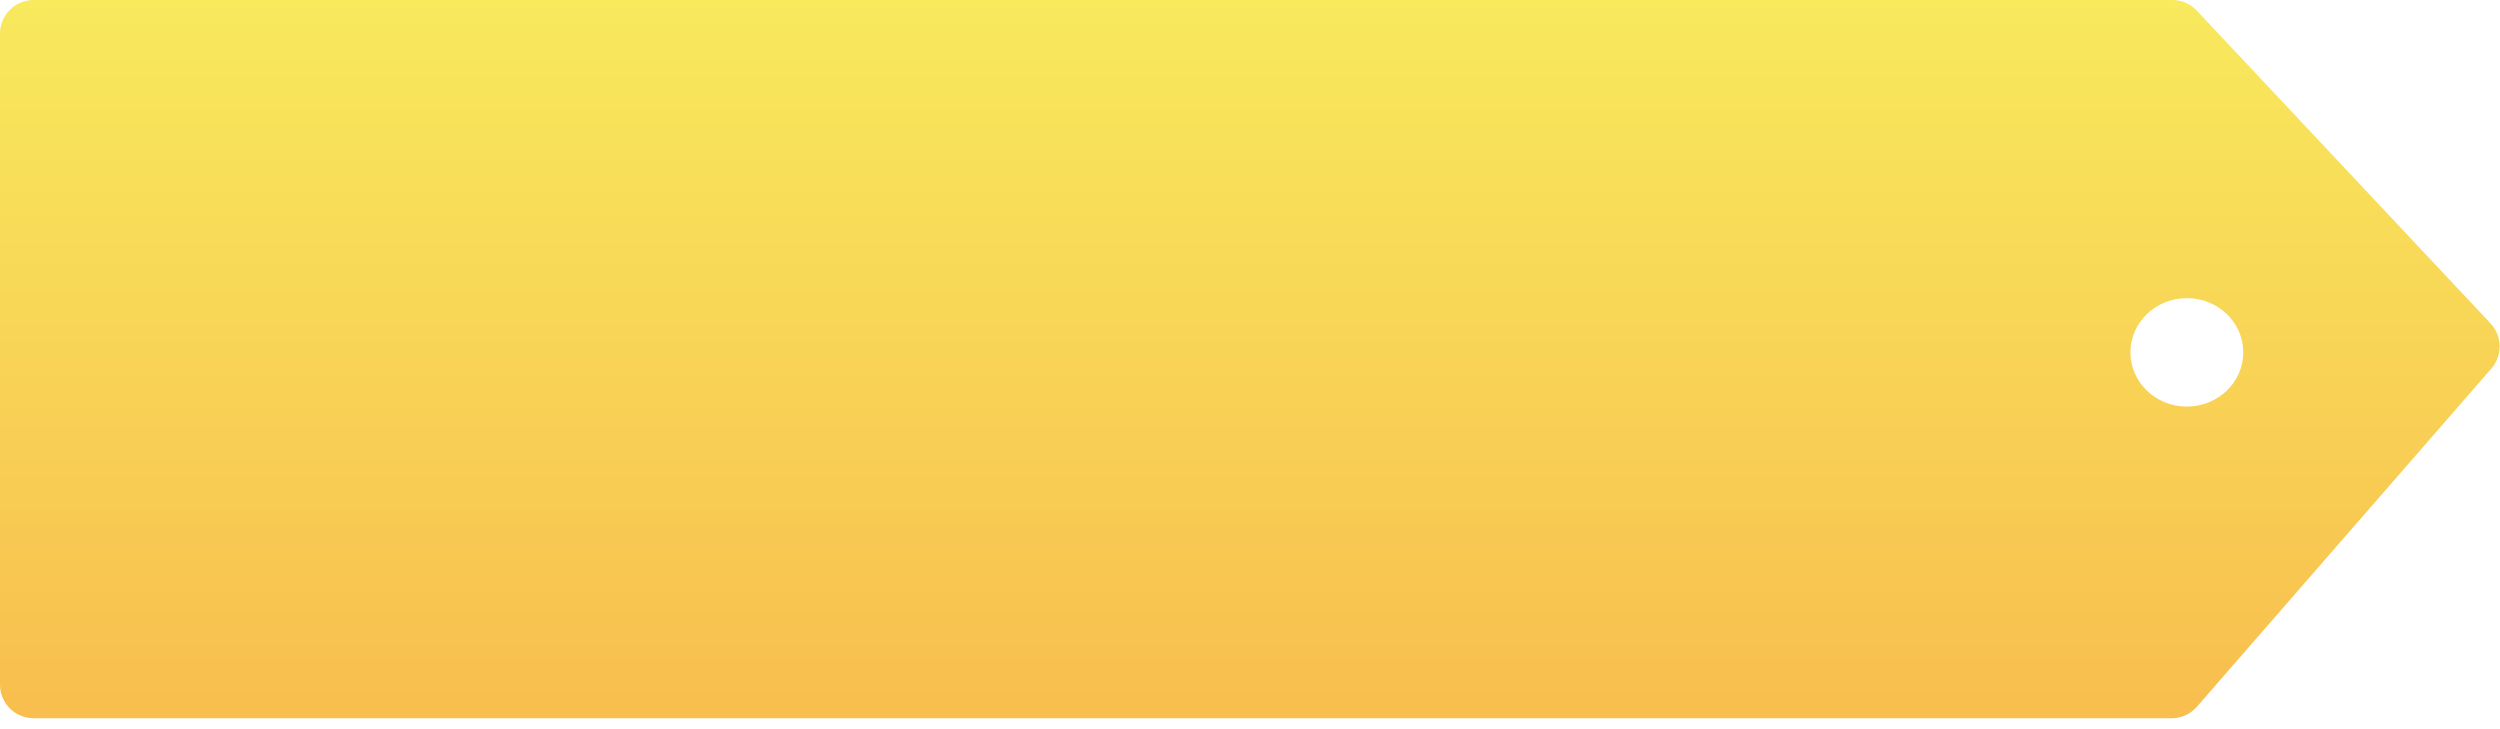 <?xml version="1.0" encoding="UTF-8"?> <svg xmlns="http://www.w3.org/2000/svg" width="223" height="65" viewBox="0 0 223 65" fill="none"> <path fill-rule="evenodd" clip-rule="evenodd" d="M3 0C1.343 0 0 1.343 0 3V61.069C0 62.726 1.343 64.069 3 64.069H193.702C194.569 64.069 195.395 63.694 195.964 63.039L222.232 32.872C223.243 31.71 223.21 29.971 222.156 28.848L195.956 0.946C195.389 0.343 194.598 0 193.769 0H3ZM195.067 36.266C197.848 36.266 200.101 34.101 200.101 31.43C200.101 28.76 197.848 26.595 195.067 26.595C192.287 26.595 190.033 28.76 190.033 31.43C190.033 34.101 192.287 36.266 195.067 36.266Z" fill="url(#paint0_linear)"></path> <defs> <linearGradient id="paint0_linear" x1="111.485" y1="0" x2="111.485" y2="64.069" gradientUnits="userSpaceOnUse"> <stop stop-color="#F8E95D"></stop> <stop offset="1" stop-color="#F8BE4E"></stop> </linearGradient> </defs> </svg> 